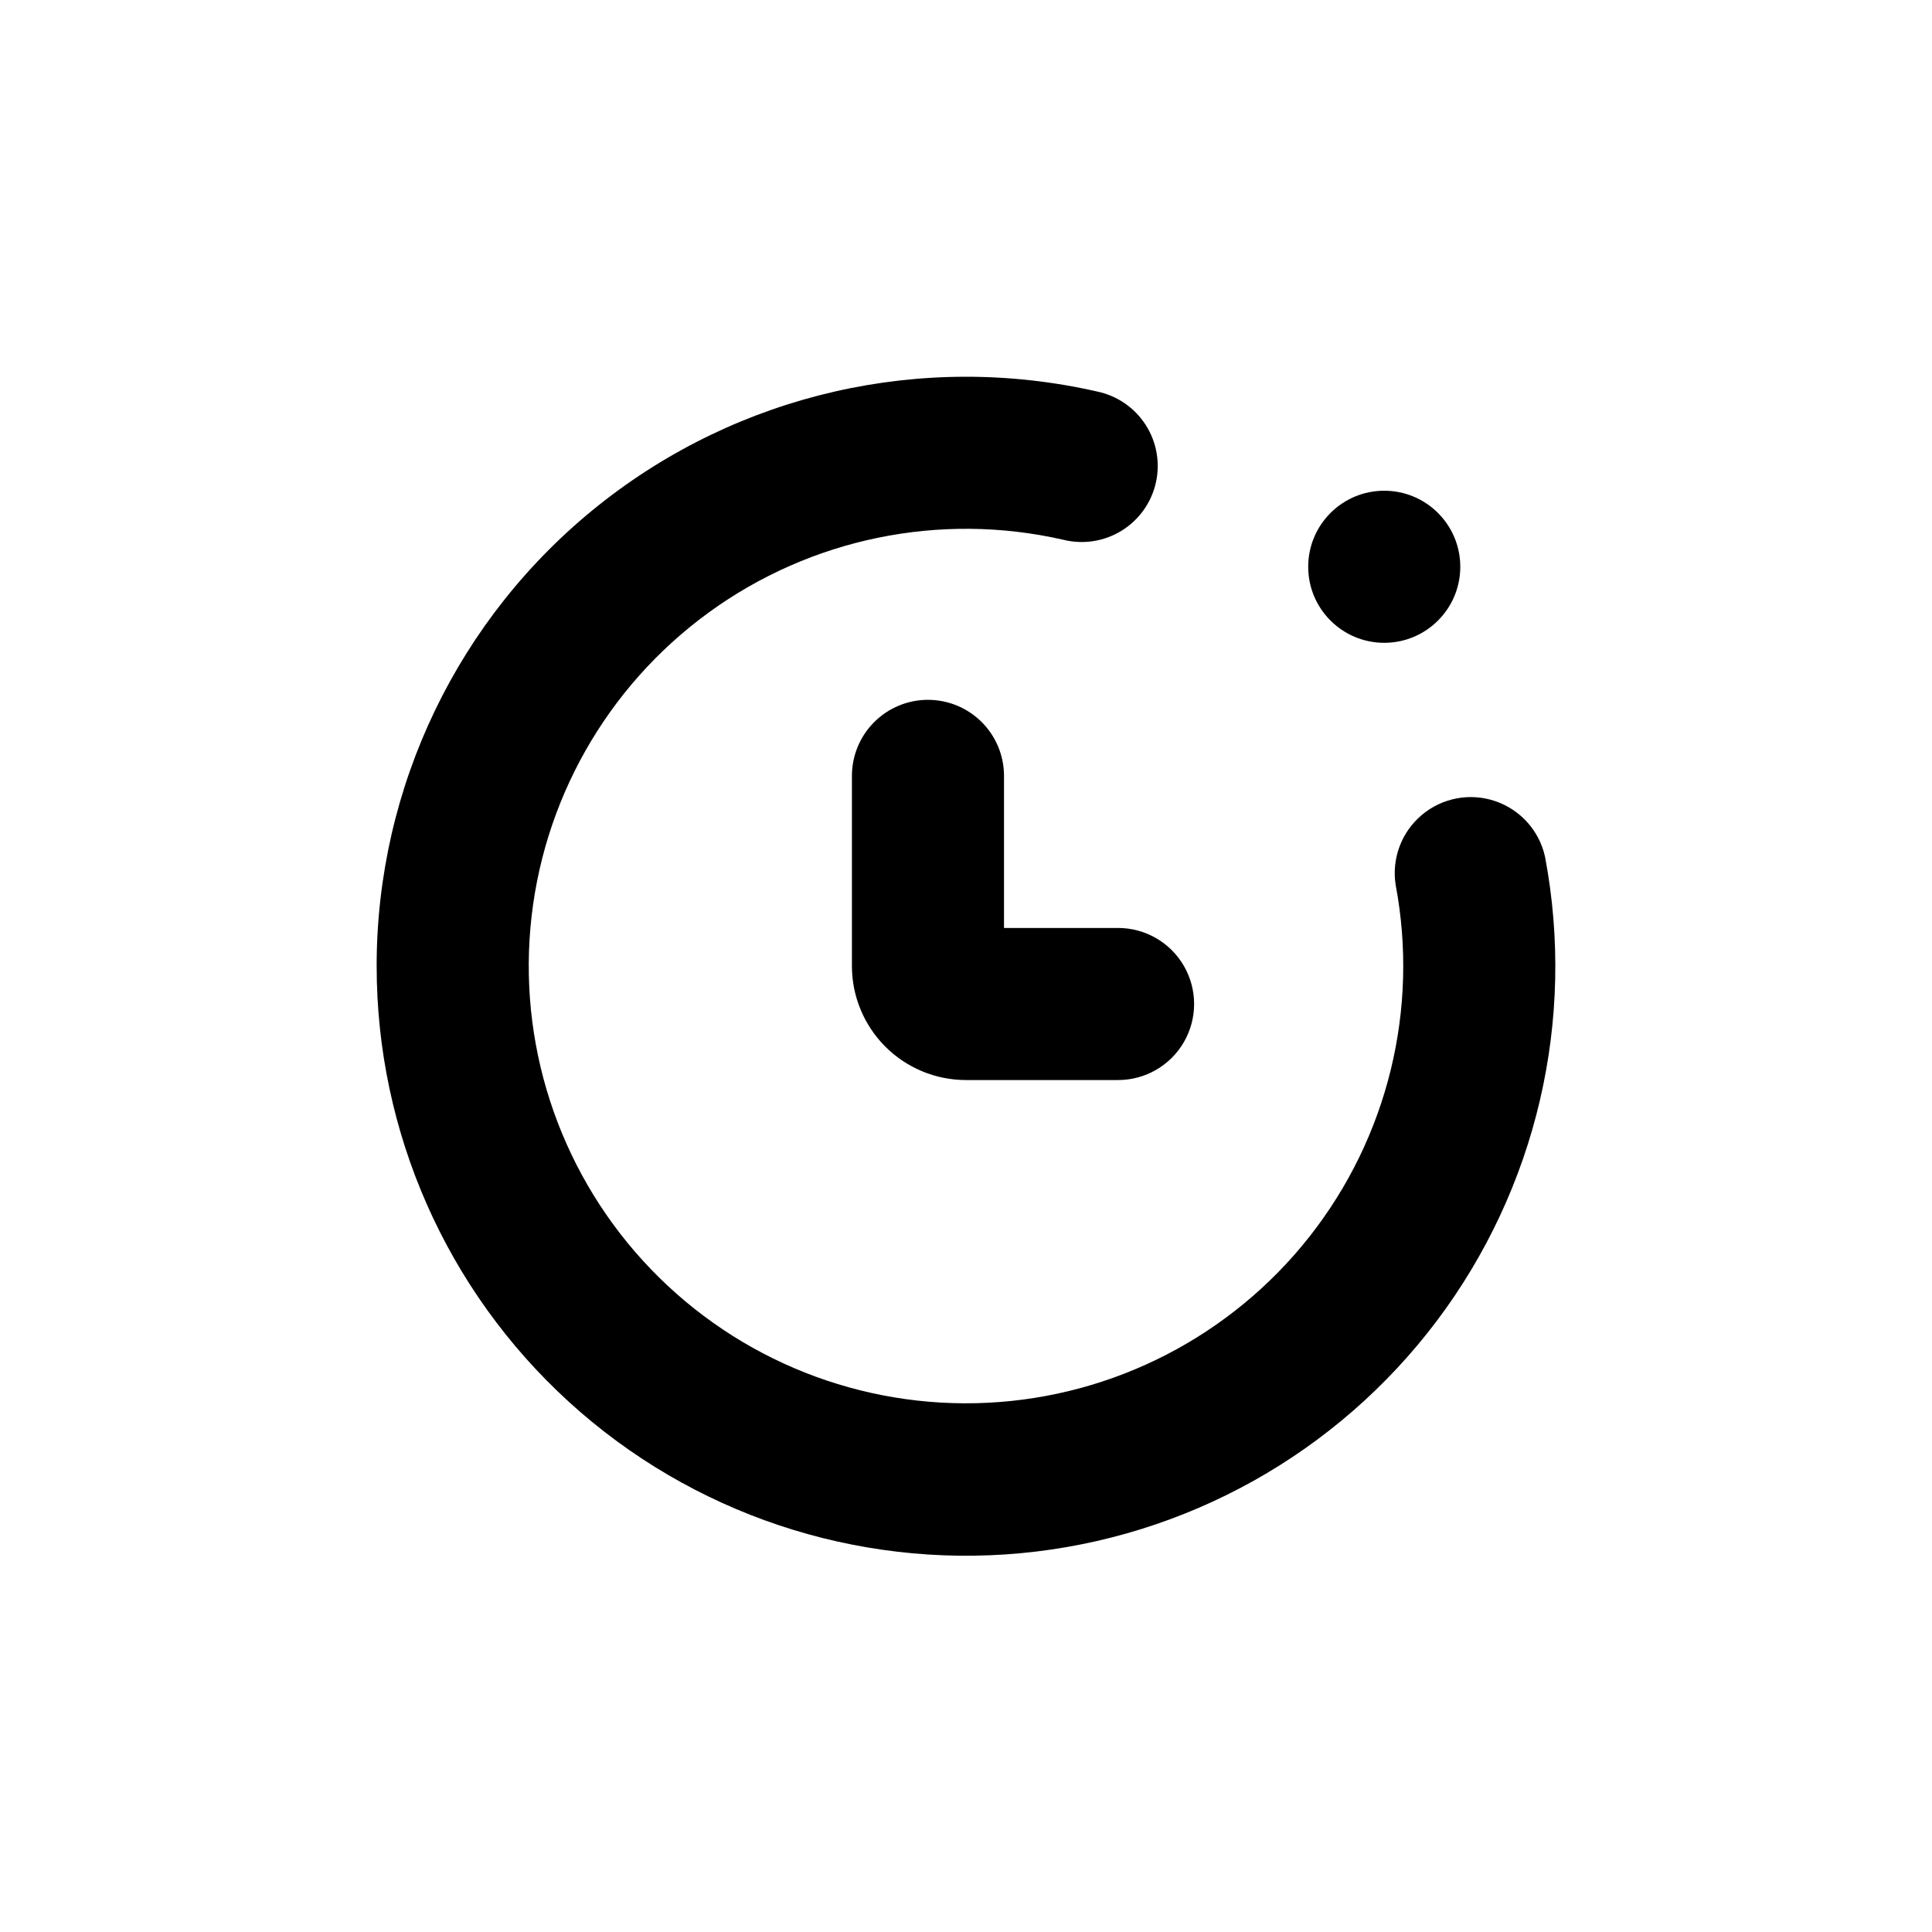<?xml version="1.0" encoding="UTF-8"?>
<!-- Uploaded to: ICON Repo, www.iconrepo.com, Generator: ICON Repo Mixer Tools -->
<svg fill="#000000" width="800px" height="800px" version="1.1" viewBox="144 144 512 512" xmlns="http://www.w3.org/2000/svg">
 <g>
  <path d="m389.92 329.46c-5.344 0-10.469 2.125-14.25 5.902-3.777 3.781-5.902 8.906-5.902 14.25v50.383c0 8.016 3.184 15.703 8.855 21.375 5.668 5.668 13.355 8.852 21.375 8.852h40.305c7.199 0 13.852-3.84 17.449-10.074 3.602-6.238 3.602-13.918 0-20.152-3.598-6.238-10.25-10.078-17.449-10.078h-30.23v-40.305c0-5.344-2.121-10.469-5.902-14.25-3.777-3.777-8.906-5.902-14.25-5.902z"/>
  <path d="m530.99 294.2c0 11.129-9.023 20.152-20.152 20.152-11.129 0-20.152-9.023-20.152-20.152 0-11.129 9.023-20.152 20.152-20.152 11.129 0 20.152 9.023 20.152 20.152"/>
  <path d="m243.82 400c-0.027 43.965 18.473 85.906 50.965 115.53 32.492 29.617 75.965 44.168 119.74 40.082 43.773-4.09 83.797-26.441 110.24-61.562 26.445-35.125 36.863-79.766 28.691-122.97-1.504-6.891-6.508-12.488-13.184-14.766-6.676-2.277-14.055-0.895-19.457 3.641s-8.043 11.562-6.957 18.531c6.223 32.914-2.102 66.906-22.824 93.223-20.723 26.312-51.816 42.375-85.273 44.039-33.453 1.664-65.988-11.227-89.223-35.352-23.234-24.125-34.895-57.125-31.973-90.492 2.922-33.367 20.141-63.836 47.215-83.555s61.359-26.758 94.012-19.305c5.258 1.309 10.82 0.445 15.43-2.394 4.613-2.84 7.887-7.418 9.086-12.699 1.199-5.285 0.223-10.828-2.715-15.379-2.934-4.555-7.578-7.734-12.883-8.824-46.328-10.559-94.949 0.547-132.1 30.176-37.148 29.629-58.789 74.559-58.797 122.08z"/>
 </g>
</svg>